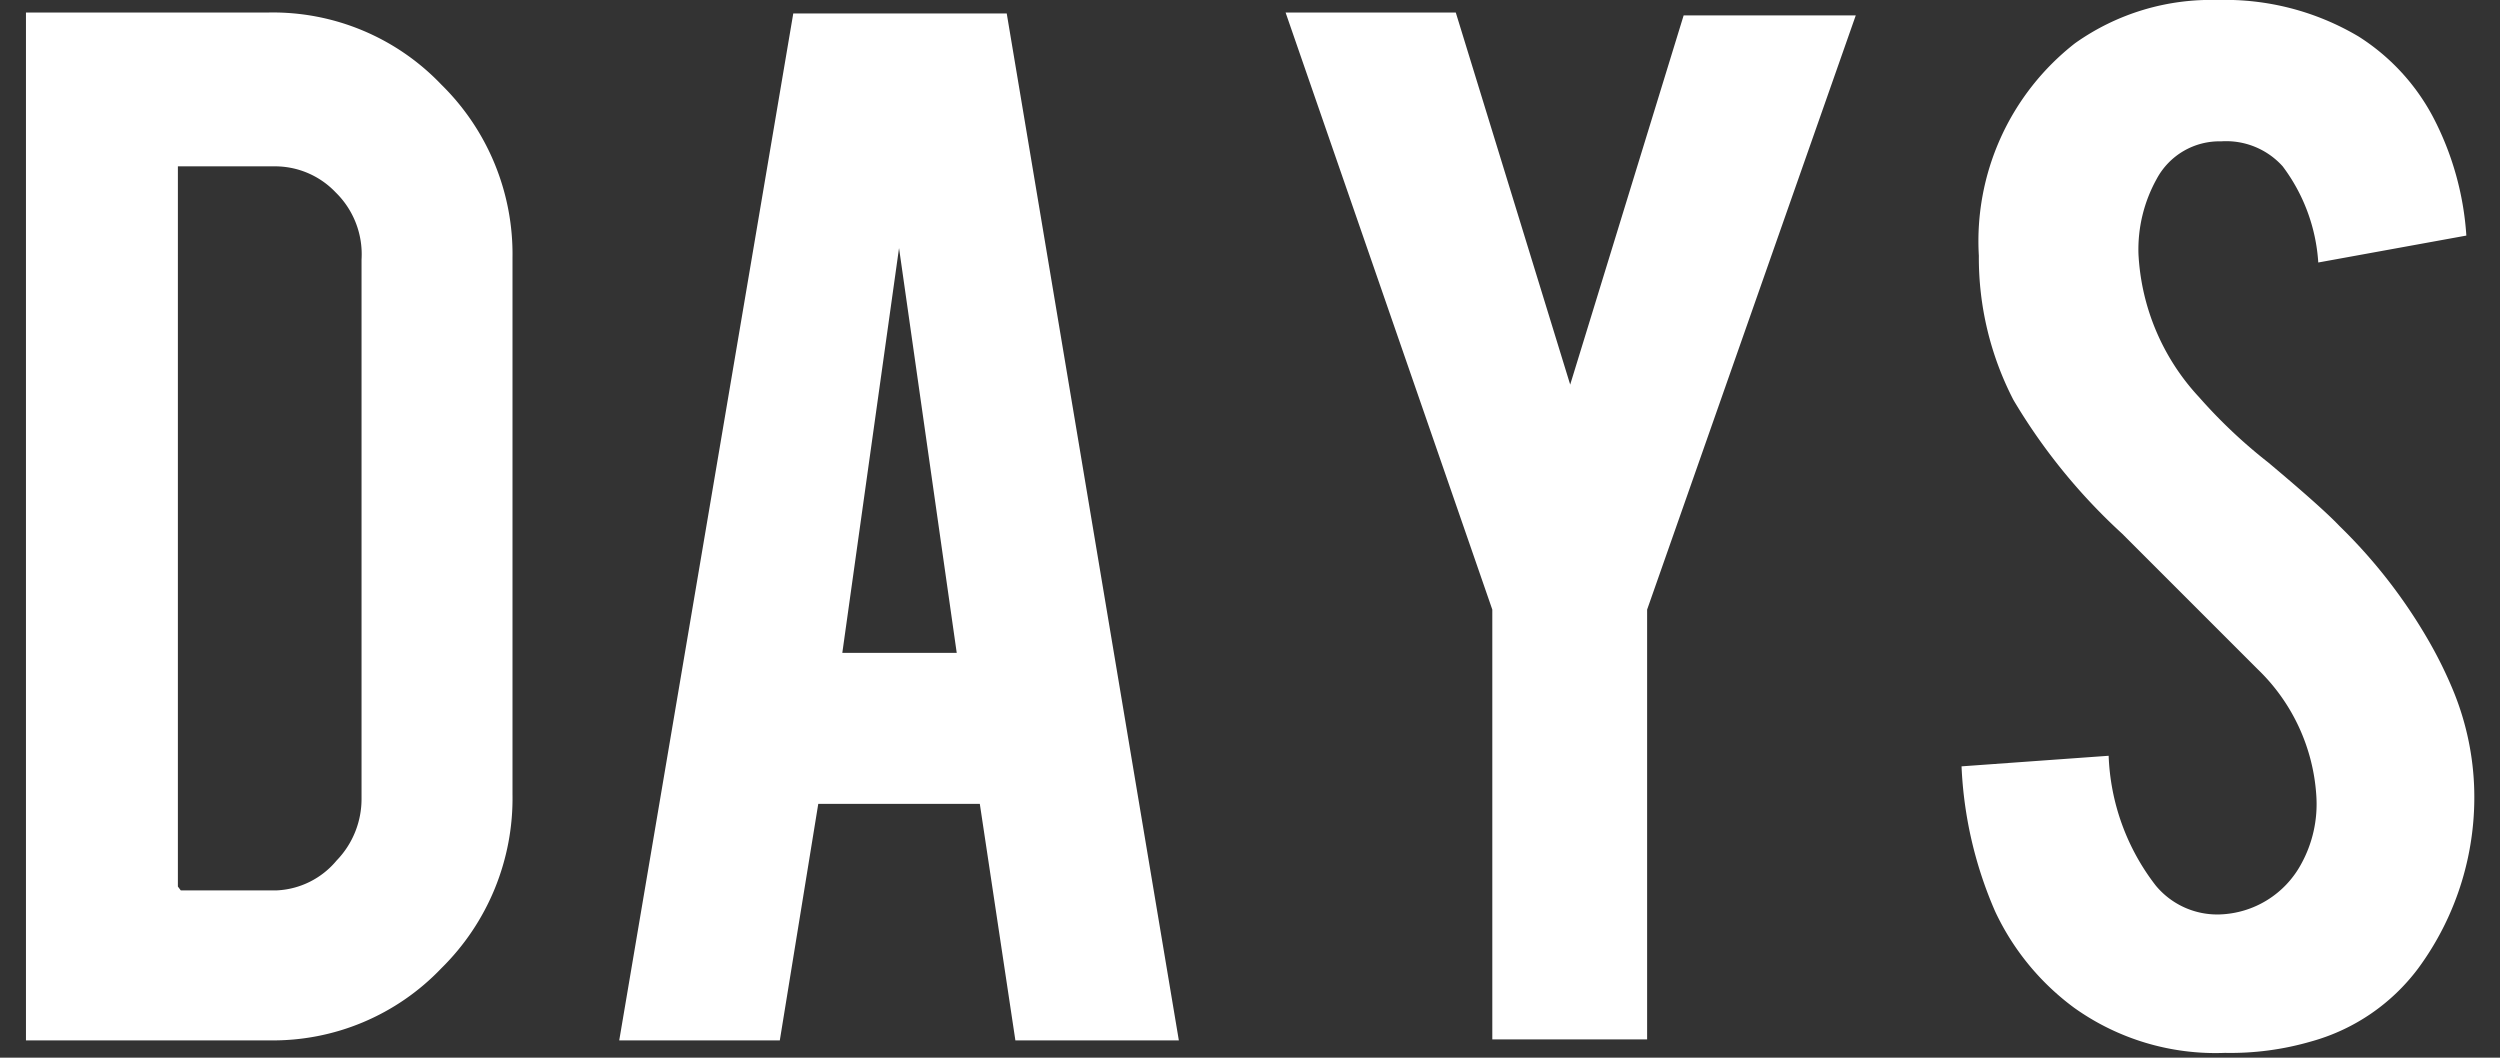 <svg id="レイヤー_1" data-name="レイヤー 1" xmlns="http://www.w3.org/2000/svg" viewBox="0 0 26 11"><rect x="0" y="0" width="26" height="11" fill="#333333" stroke="none"/><defs><style>.cls-1{fill:#fff;}</style></defs><title>counter</title><path class="cls-1" d="M5.33,8.26a2.48,2.48,0,0,1-.74,1.81,2.42,2.42,0,0,1-1.79.75H0.27V0.13H2.8A2.42,2.42,0,0,1,4.59.88a2.47,2.47,0,0,1,.74,1.8V8.26Zm-3.45,1h1A0.86,0.86,0,0,0,3.5,8.95a0.92,0.92,0,0,0,.26-0.65V2.7A0.9,0.9,0,0,0,3.49,2a0.87,0.87,0,0,0-.64-0.27h-1V9.22Z"/><path class="cls-1" d="M8.51,8.36L8.11,10.82H6.44L8.25,0.14h2.22l1.79,10.68H10.56L10.19,8.36H8.51ZM9.35,2.58L8.76,6.79H9.95Z"/><path class="cls-1" d="M15.52,6.34L13.37,0.13h1.77L16.33,4l1.18-3.84H19.3L17.13,6.34v4.47H15.52V6.34Z"/><path class="cls-1" d="M25.73,8.16a3,3,0,0,1-.58,1.91,2.08,2.08,0,0,1-1.11.76,3,3,0,0,1-.9.12,2.53,2.53,0,0,1-1.57-.47,2.63,2.63,0,0,1-.82-1,4.22,4.22,0,0,1-.35-1.51l1.53-.11a2.34,2.34,0,0,0,.49,1.35,0.83,0.83,0,0,0,.67.3,1,1,0,0,0,.84-0.52,1.29,1.29,0,0,0,.16-0.71,2,2,0,0,0-.61-1.32L22.07,5.55a6.11,6.11,0,0,1-1.13-1.39,3.22,3.22,0,0,1-.36-1.5,2.61,2.61,0,0,1,1-2.21A2.44,2.44,0,0,1,23.06,0a2.72,2.72,0,0,1,1.47.38,2.22,2.22,0,0,1,.77.83,3.09,3.09,0,0,1,.35,1.24l-1.54.28a1.86,1.86,0,0,0-.37-1,0.79,0.79,0,0,0-.64-0.26,0.74,0.74,0,0,0-.67.39,1.51,1.51,0,0,0-.19.78,2.36,2.36,0,0,0,.63,1.49,5.35,5.35,0,0,0,.72.68q0.56,0.47.74,0.66a5.48,5.48,0,0,1,.92,1.18,4.41,4.41,0,0,1,.25.5A2.91,2.91,0,0,1,25.73,8.16Z"/></svg>